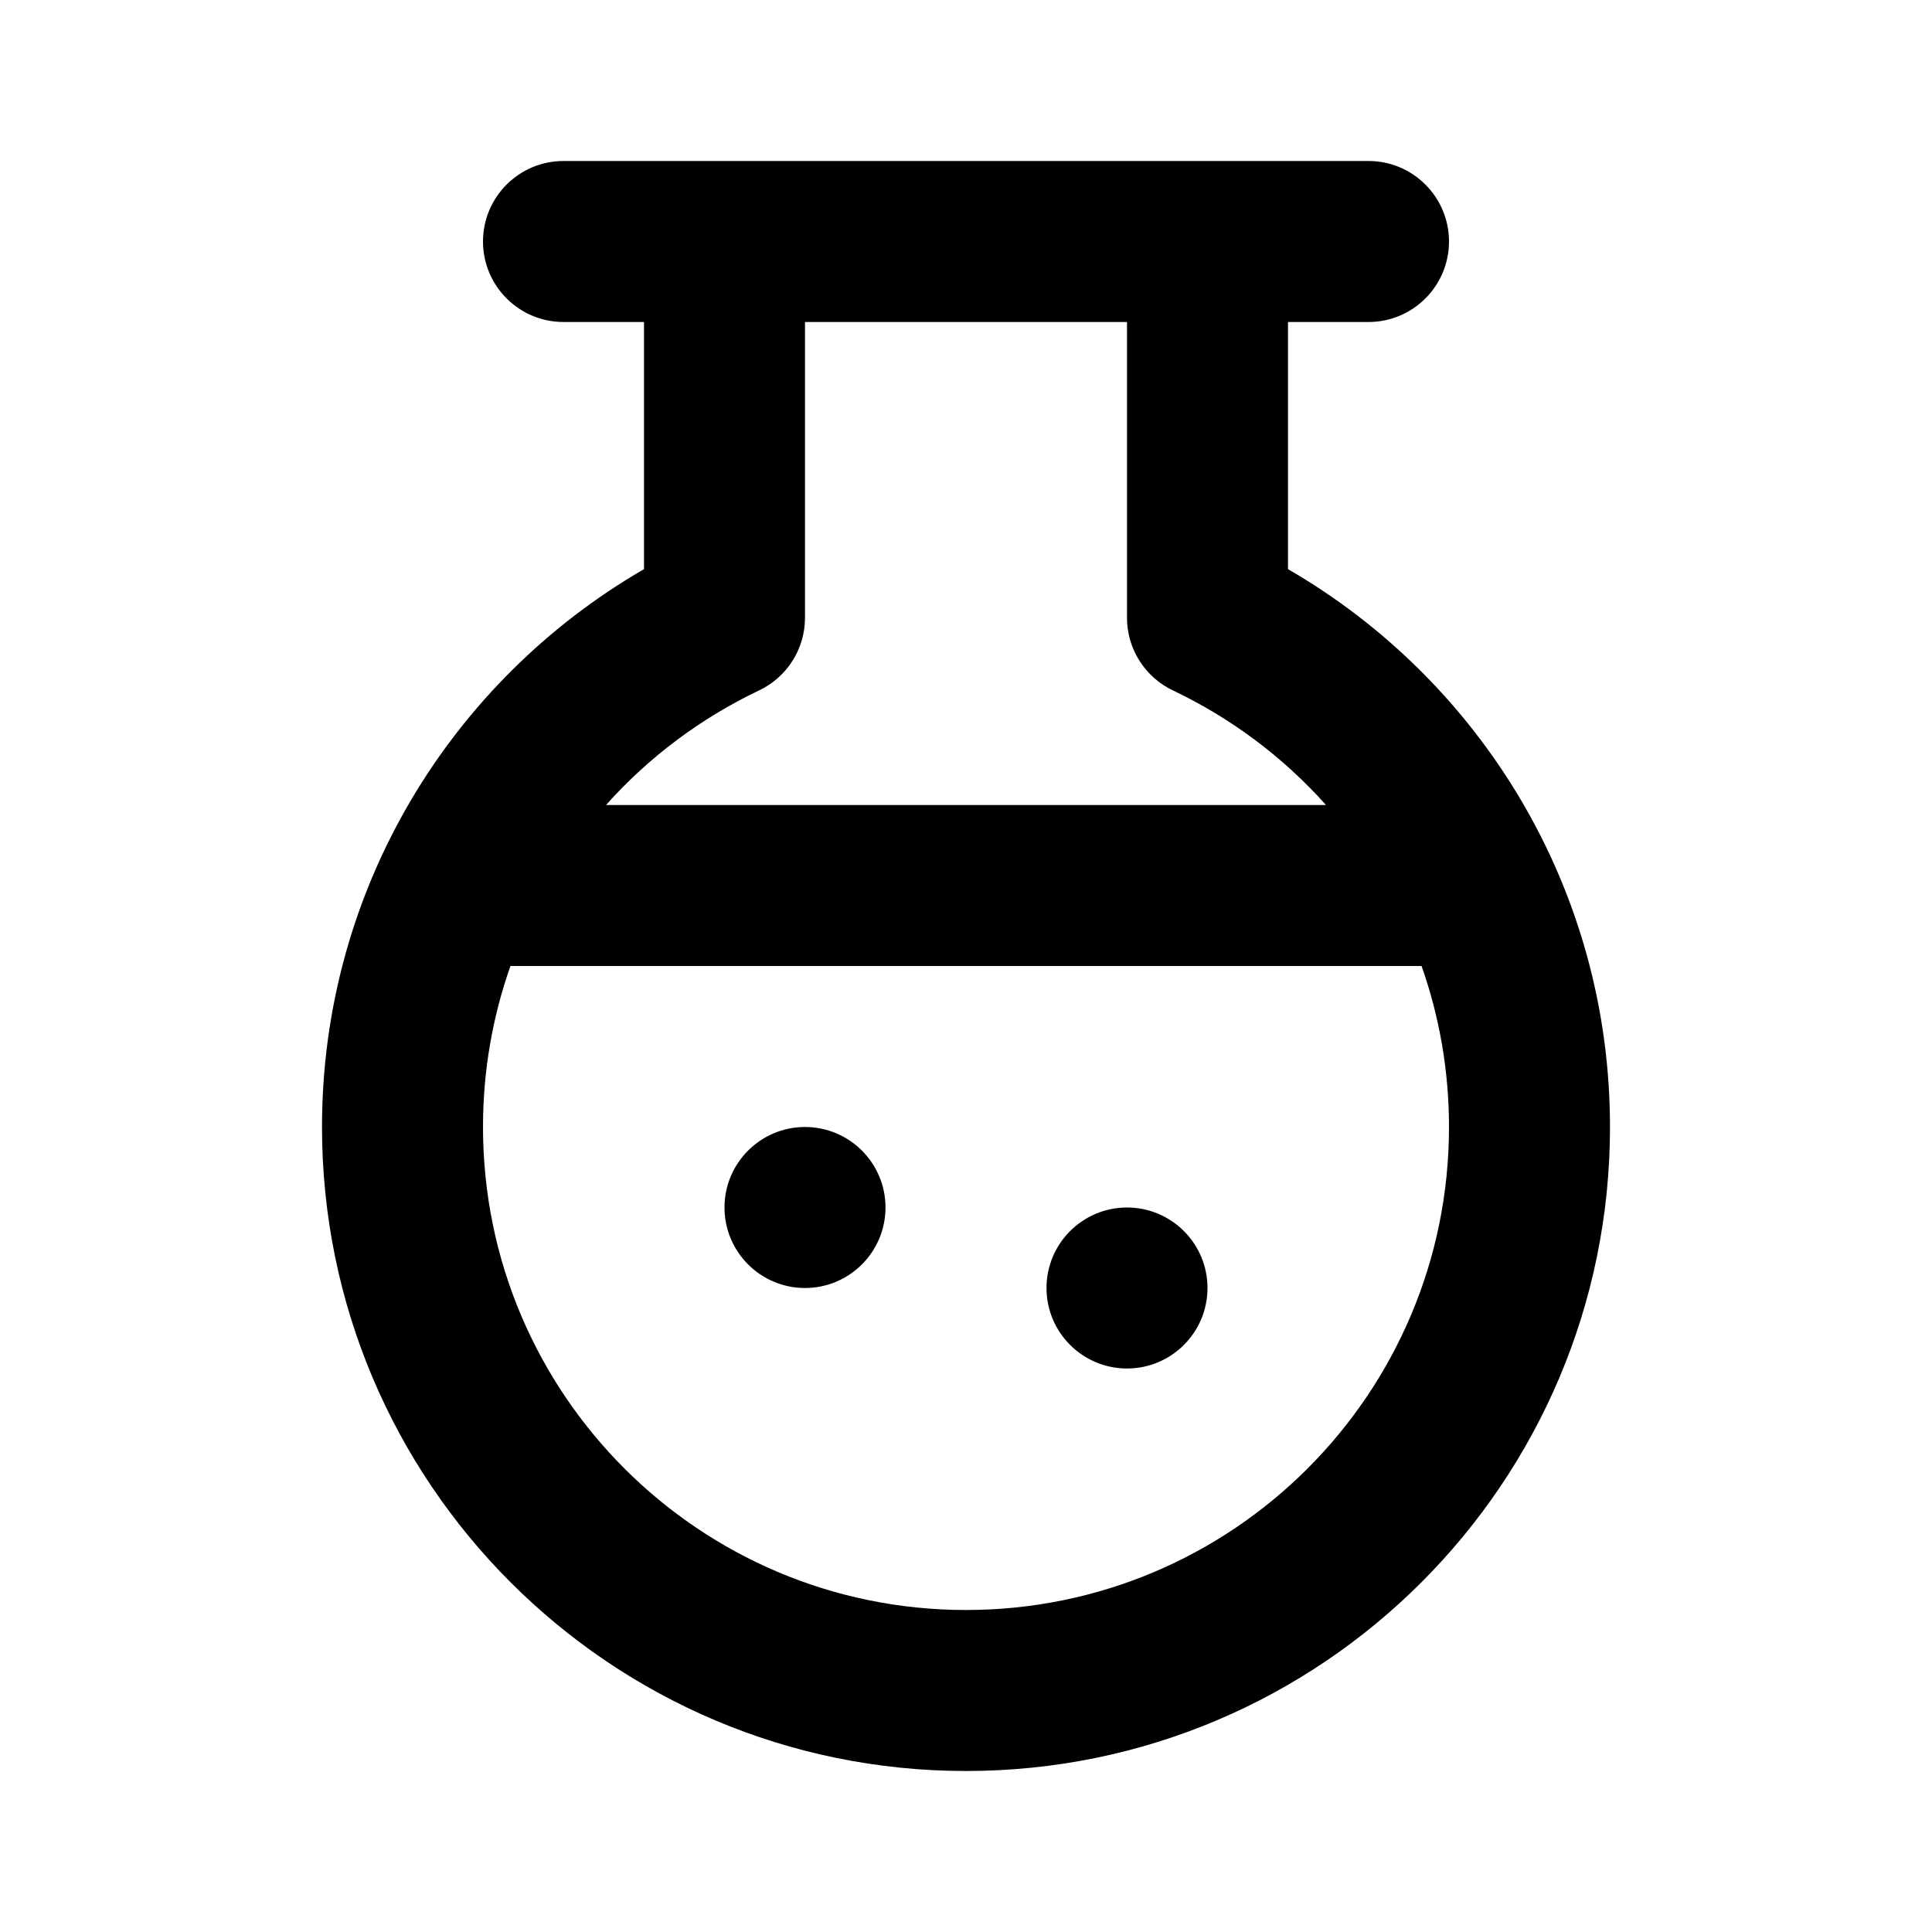 <svg width="24" height="24" viewBox="0 0 24 24" fill="none" xmlns="http://www.w3.org/2000/svg">
<path d="M11 15C11 15.552 10.552 16 10 16C9.448 16 9 15.552 9 15C9 14.448 9.448 14 10 14C10.552 14 11 14.448 11 15Z" fill="black"/>
<path d="M15 16C15 16.552 14.552 17 14 17C13.448 17 13 16.552 13 16C13 15.448 13.448 15 14 15C14.552 15 15 15.448 15 16Z" fill="black"/>
<path fill-rule="evenodd" clip-rule="evenodd" d="M7 2C6.448 2 6 2.448 6 3C6 3.552 6.448 4 7 4H8L8 7.07C5.61 8.453 4 11.037 4 14C4 18.418 7.582 22 12 22C16.418 22 20 18.418 20 14C20 11.037 18.39 8.453 16 7.07L16 4H17C17.552 4 18 3.552 18 3C18 2.448 17.552 2 17 2H7ZM10 7.674L10 4H14L14 7.674C14 8.06 14.222 8.411 14.571 8.577C15.297 8.922 15.943 9.408 16.472 10H7.528C8.057 9.408 8.703 8.922 9.429 8.577C9.778 8.411 10 8.06 10 7.674ZM6.341 12H17.659C17.88 12.626 18 13.299 18 14C18 17.314 15.314 20 12 20C8.686 20 6 17.314 6 14C6 13.299 6.12 12.626 6.341 12Z" fill="black"/>
</svg>
